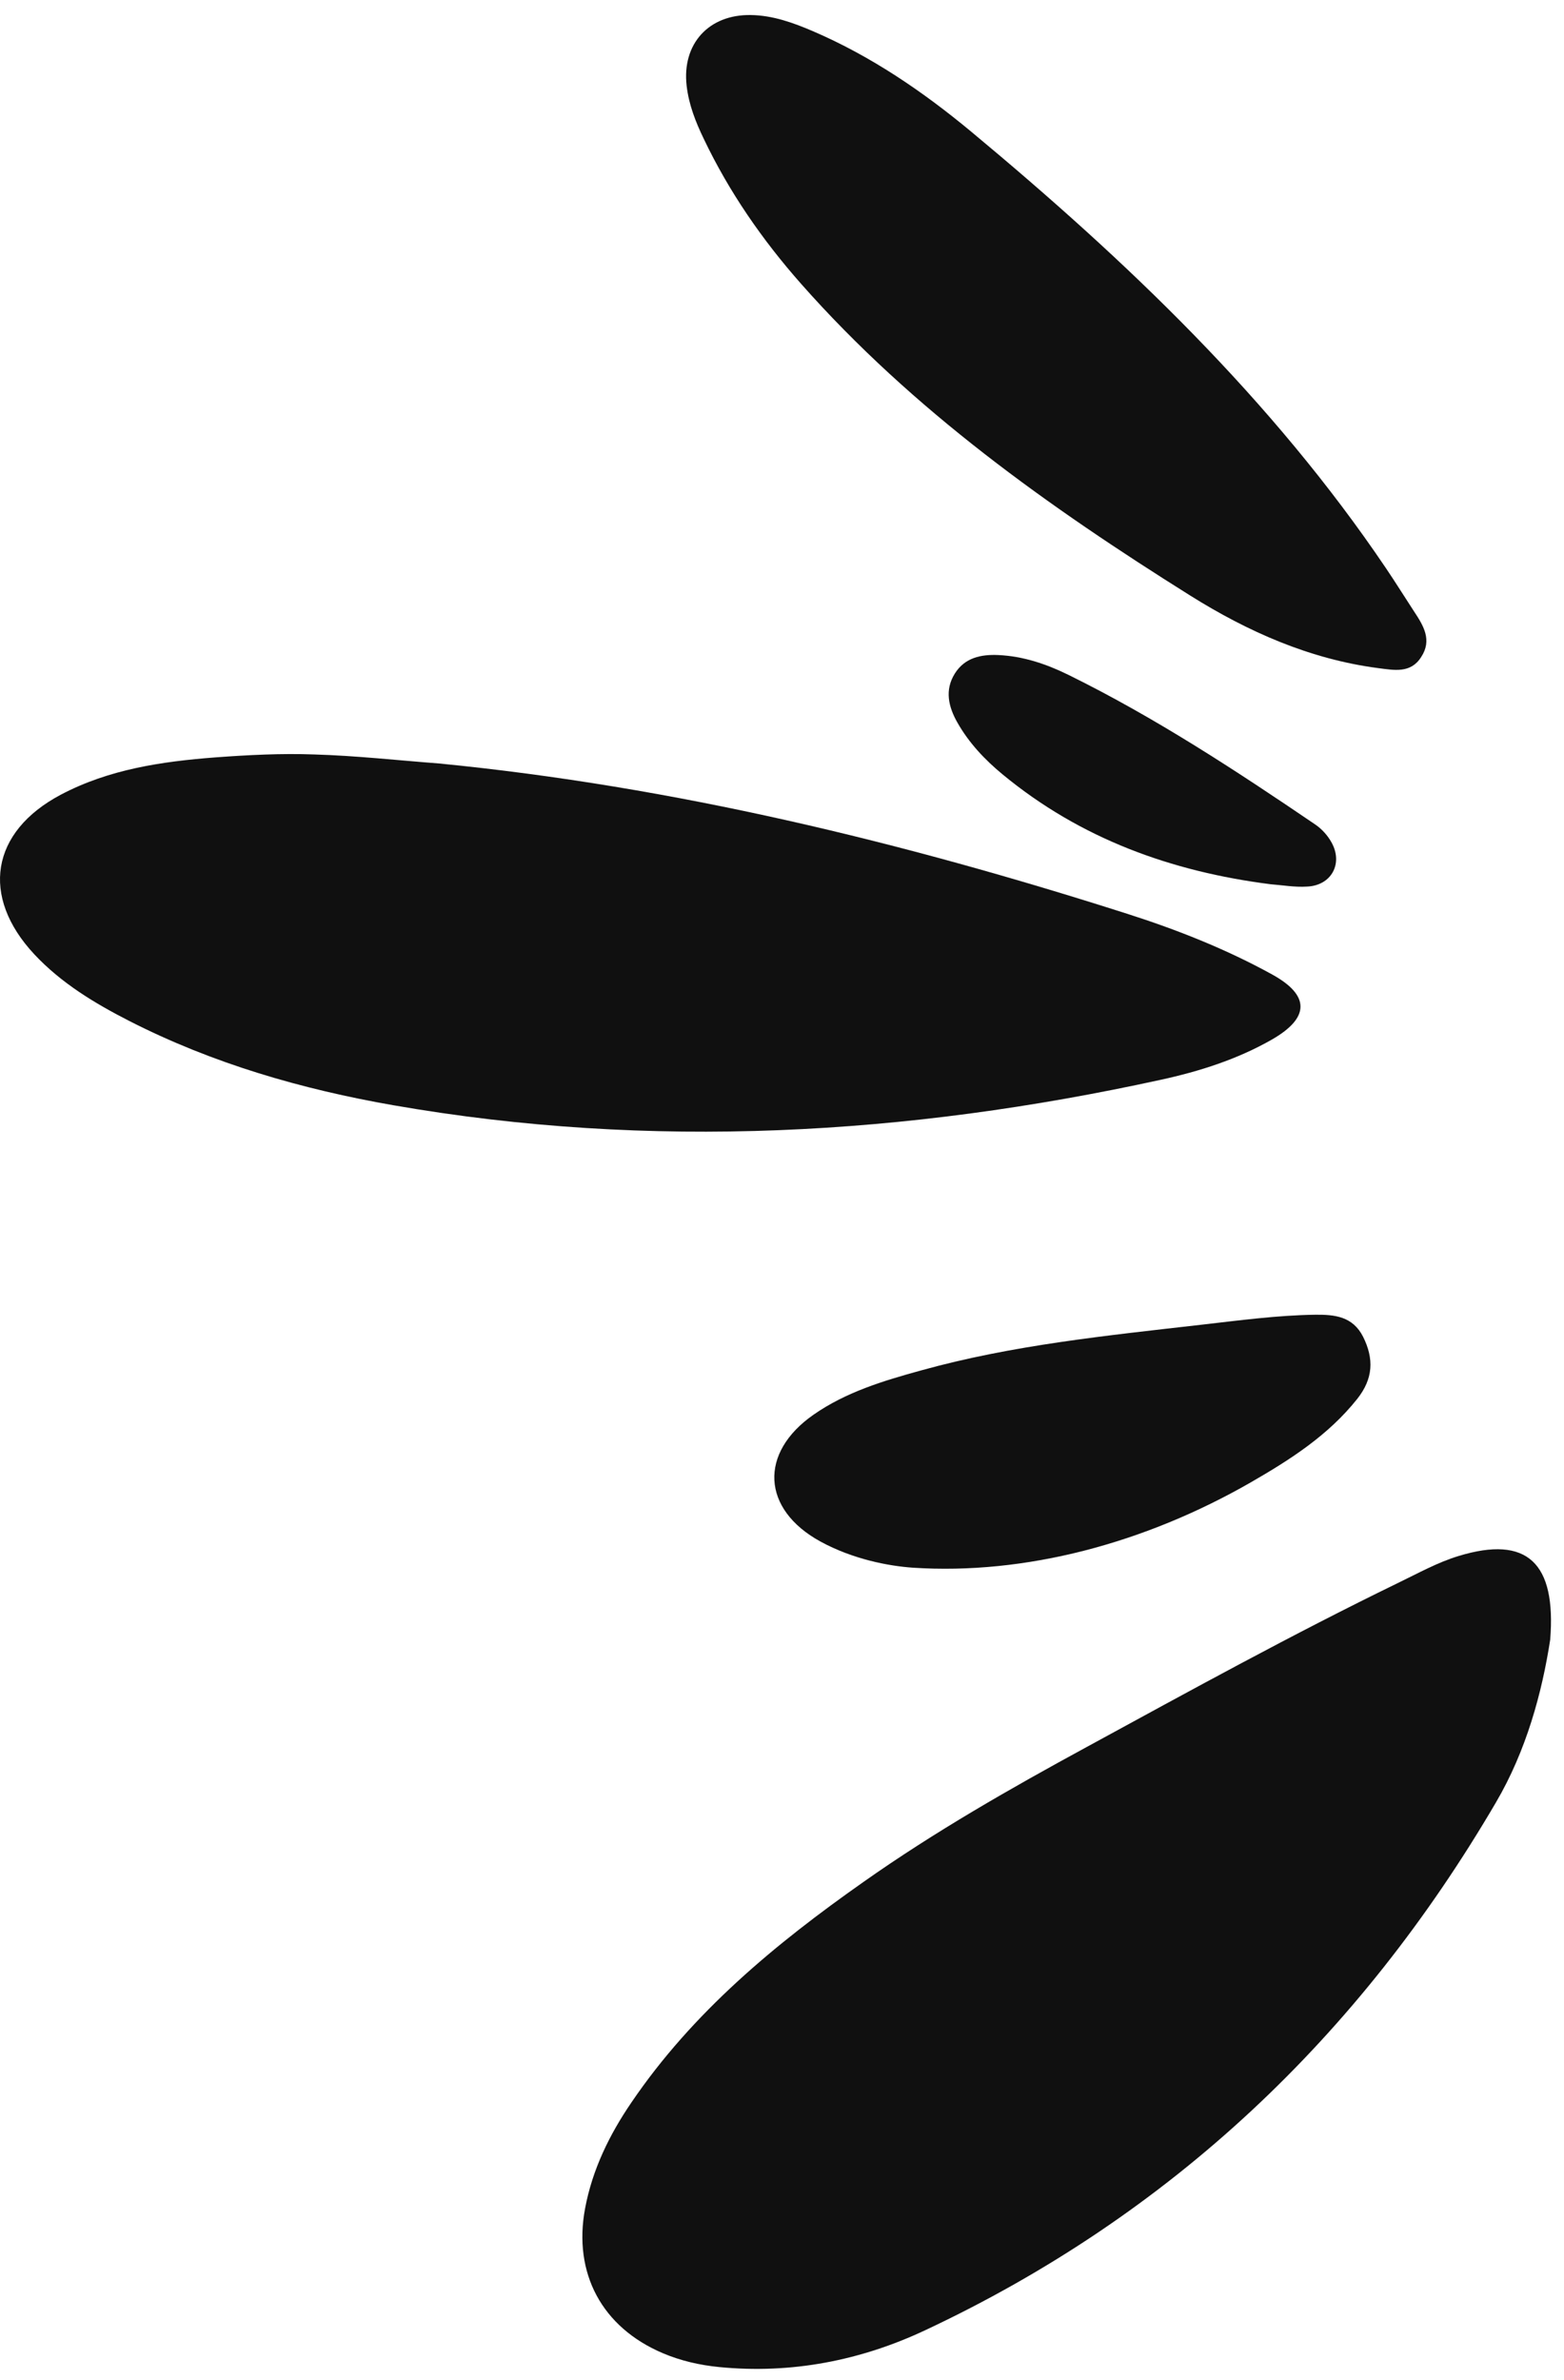 <svg width="94" height="143" viewBox="0 0 94 143" fill="none" xmlns="http://www.w3.org/2000/svg">
<path d="M87.665 93.486C91.795 92.225 93.54 93.903 93.17 98.517C92.681 101.683 91.738 105.179 89.909 108.293C81.696 122.33 70.378 133.075 55.597 140.007C51.727 141.825 47.56 142.642 43.222 142.215C42.056 142.1 40.915 141.84 39.837 141.382C36.181 139.83 34.436 136.585 35.165 132.684C35.603 130.345 36.628 128.251 37.956 126.309C41.639 120.892 46.592 116.798 51.889 113.074C56.17 110.054 60.717 107.46 65.316 104.96C71.493 101.596 77.67 98.195 84.003 95.116C85.206 94.538 86.379 93.876 87.665 93.486Z" fill="#101010"/>
<path d="M79.061 78.99C80.222 78.98 81.305 79.09 81.925 80.314C82.587 81.642 82.535 82.835 81.572 84.048C79.837 86.23 77.55 87.694 75.191 89.053C68.795 92.73 61.613 94.631 54.868 94.189C53.436 94.09 51.279 93.694 49.3 92.611C45.78 90.678 45.597 87.287 48.905 84.99C50.852 83.636 53.092 82.96 55.347 82.34C60.868 80.804 66.55 80.241 72.217 79.59C74.493 79.33 76.769 79.022 79.061 78.99Z" fill="#101010"/>
<path d="M12.925 45.506C14.904 45.36 16.905 45.256 18.889 45.329C21.389 45.402 23.889 45.679 26.389 45.871C40.524 47.257 54.243 50.589 67.733 54.897C70.722 55.85 73.681 57.017 76.451 58.543C78.738 59.798 78.732 61.147 76.441 62.459C74.363 63.647 72.082 64.371 69.759 64.876C54.488 68.215 39.118 69.1 23.655 66.407C18.134 65.444 12.779 63.897 7.769 61.34C5.68 60.272 3.686 59.069 2.066 57.34C-1.184 53.861 -0.559 49.975 3.655 47.746C6.545 46.22 9.722 45.751 12.925 45.506Z" fill="#101010"/>
<path d="M59.998 39.356C61.498 39.423 62.894 39.897 64.217 40.548C69.425 43.111 74.269 46.288 79.066 49.548C79.446 49.809 79.79 50.189 80.014 50.59C80.748 51.871 80.024 53.209 78.55 53.267C77.832 53.314 77.097 53.184 76.363 53.126C70.399 52.366 64.941 50.392 60.259 46.528C59.186 45.642 58.233 44.632 57.545 43.418C57.004 42.47 56.764 41.46 57.389 40.465C57.983 39.517 58.957 39.309 59.998 39.356Z" fill="#101010"/>
<path d="M45.128 0.903C46.446 0.923 47.675 1.366 48.863 1.876C52.352 3.376 55.462 5.496 58.363 7.903C67.696 15.663 76.451 23.997 83.295 34.132C83.873 34.986 84.42 35.866 84.988 36.736C85.555 37.59 86.087 38.46 85.415 39.476C84.785 40.475 83.785 40.262 82.837 40.142C78.723 39.605 74.998 37.95 71.545 35.788C63.025 30.45 54.852 24.642 48.139 17.043C45.816 14.413 43.821 11.533 42.3 8.345C41.811 7.335 41.399 6.288 41.269 5.157C40.977 2.642 42.592 0.861 45.128 0.903Z" fill="#101010"/>
</svg>
